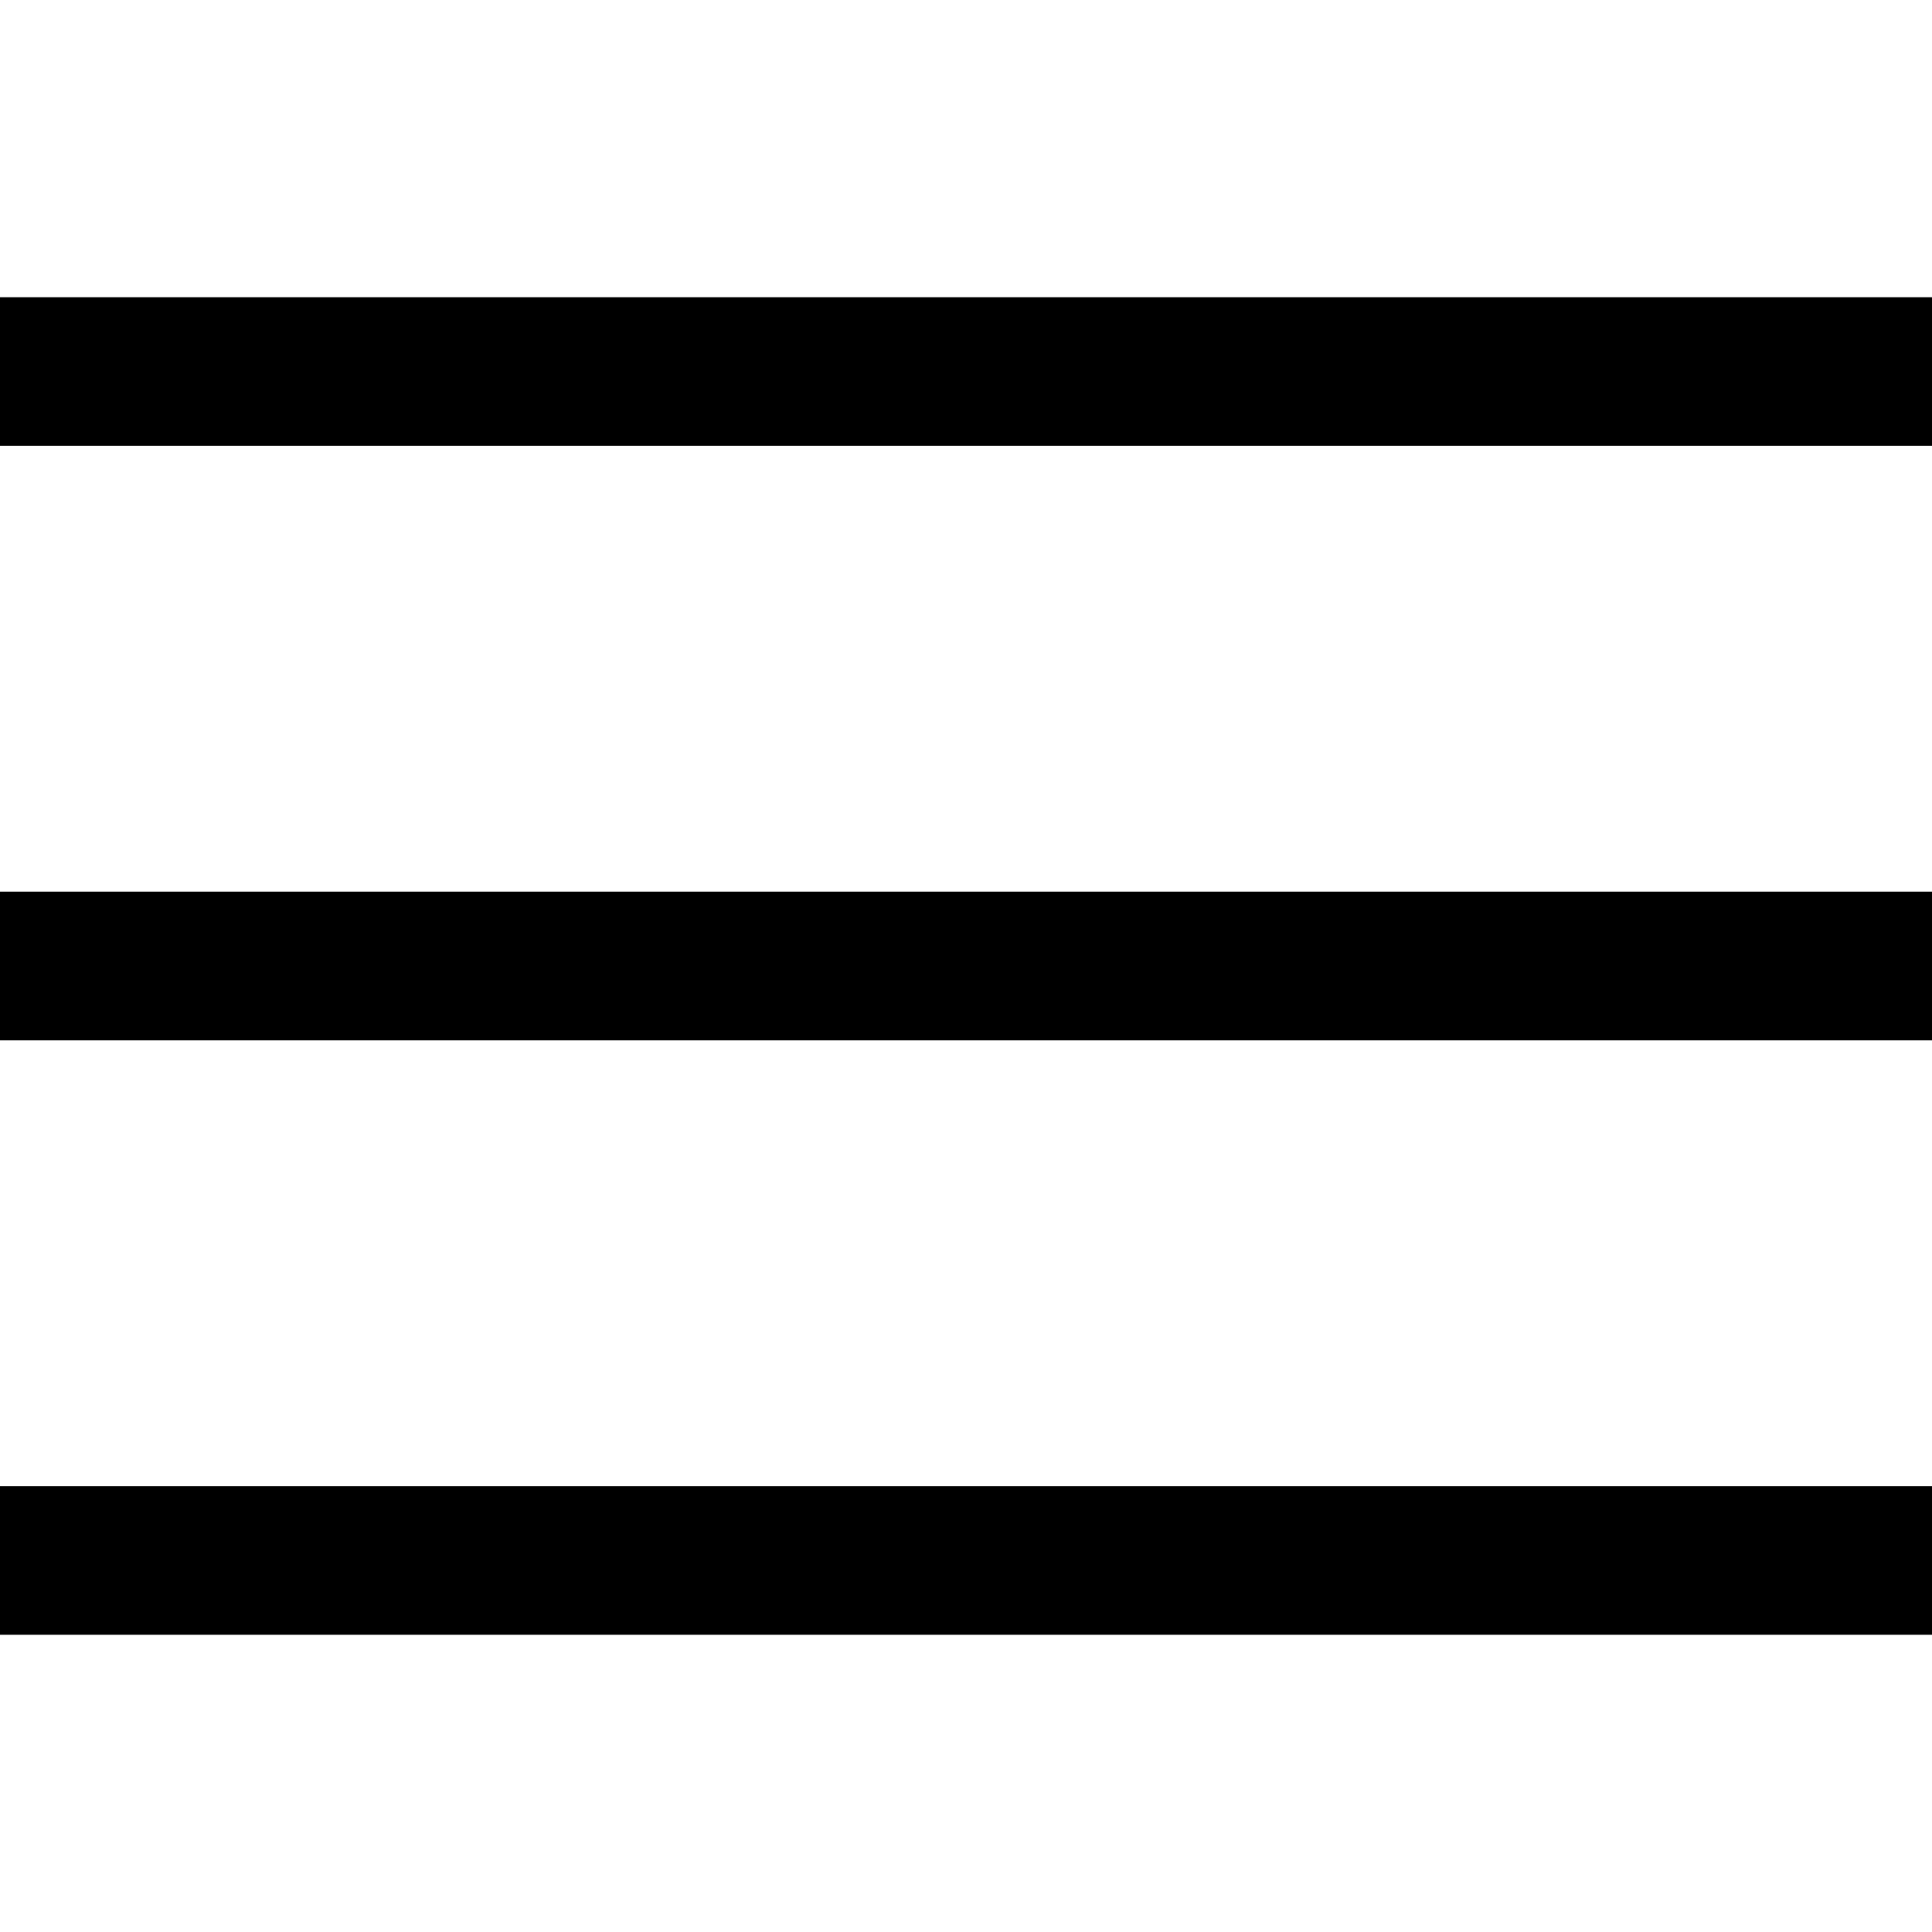 <svg fill="#000000" xmlns="http://www.w3.org/2000/svg" viewBox="0 0 26 26" width="26px" height="26px"><path d="M 0 4 L 0 6 L 26 6 L 26 4 Z M 0 12 L 0 14 L 26 14 L 26 12 Z M 0 20 L 0 22 L 26 22 L 26 20 Z"/></svg>